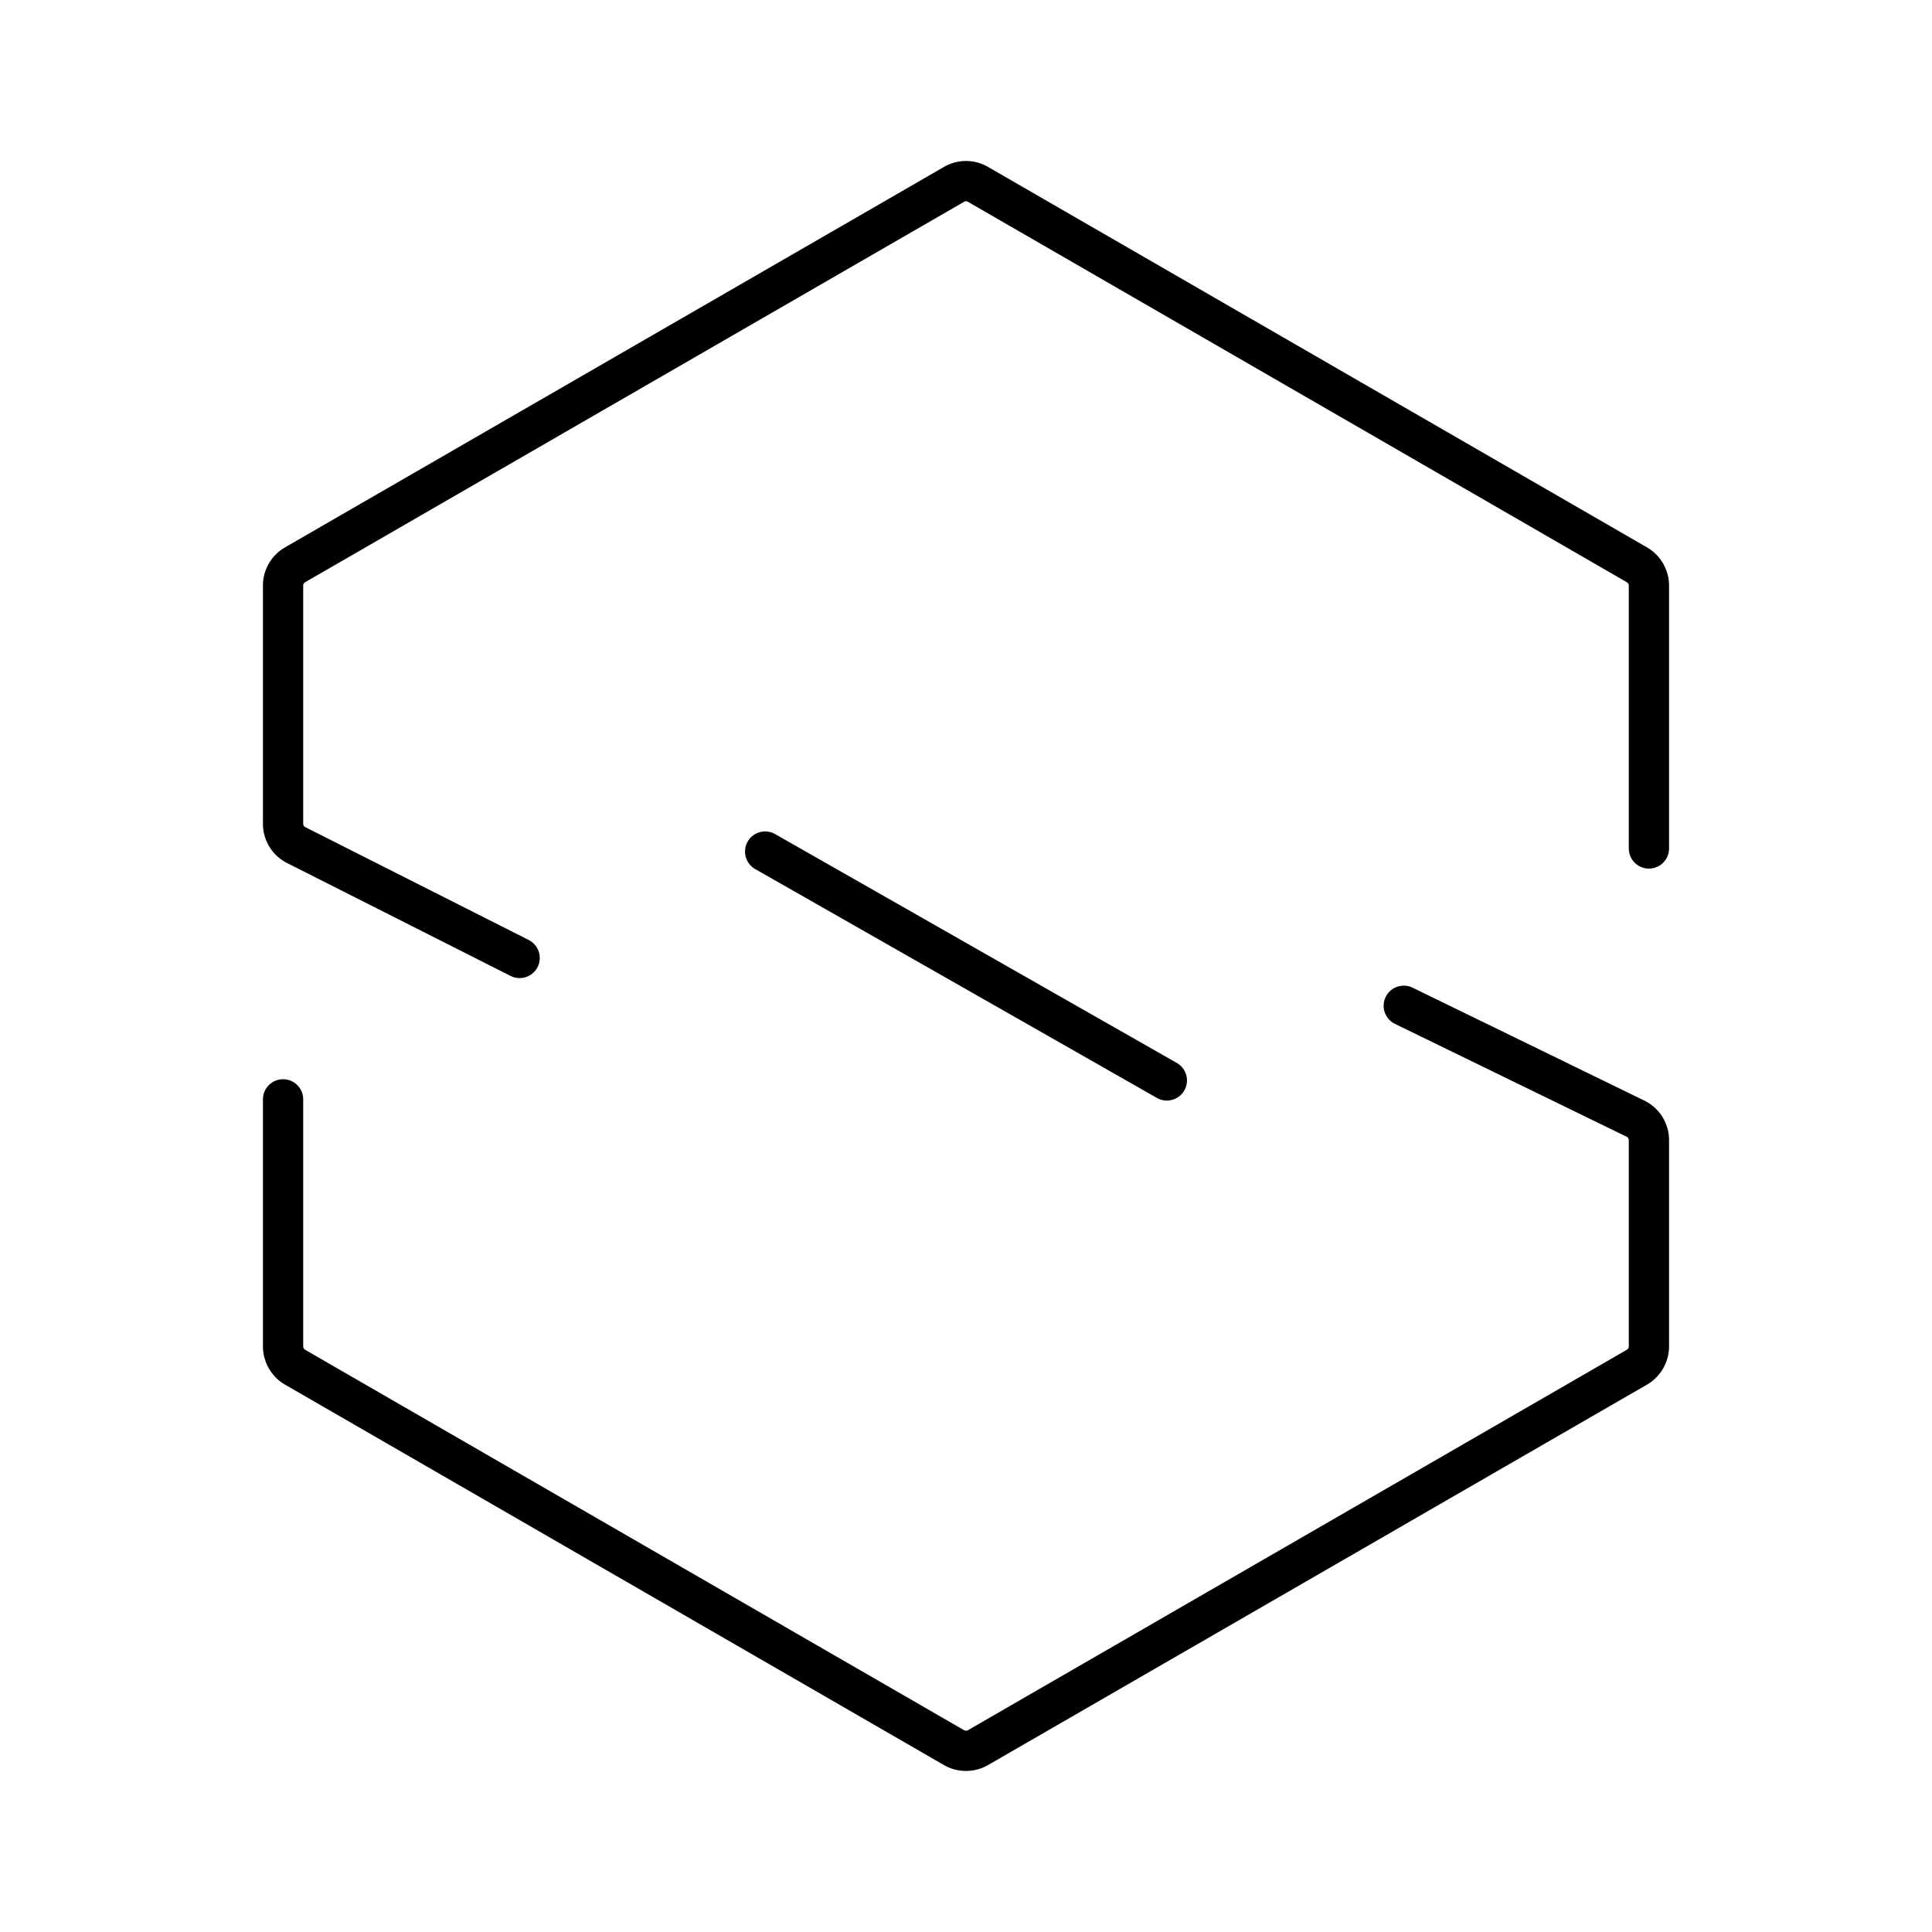 <?xml version="1.0" encoding="utf-8"?>
<!-- Generator: www.svgicons.com -->
<svg xmlns="http://www.w3.org/2000/svg" width="800" height="800" viewBox="0 0 48 48">
<path fill="none" stroke="currentColor" stroke-linecap="round" stroke-linejoin="round" d="m12.91 23.8l-5.551-2.804a.59.59 0 0 1-.326-.53v-5.92c0-.211.113-.407.297-.513L23.703 4.58a.59.59 0 0 1 .594 0l16.373 9.453a.6.6 0 0 1 .297.514v6.533m-6.091 3.908l5.758 2.805c.204.1.333.307.333.534v5.126a.6.6 0 0 1-.297.514L24.297 43.42a.6.6 0 0 1-.594 0L7.33 33.967a.6.6 0 0 1-.297-.514v-6.14m11.977-6.156l9.98 5.686"/>
</svg>